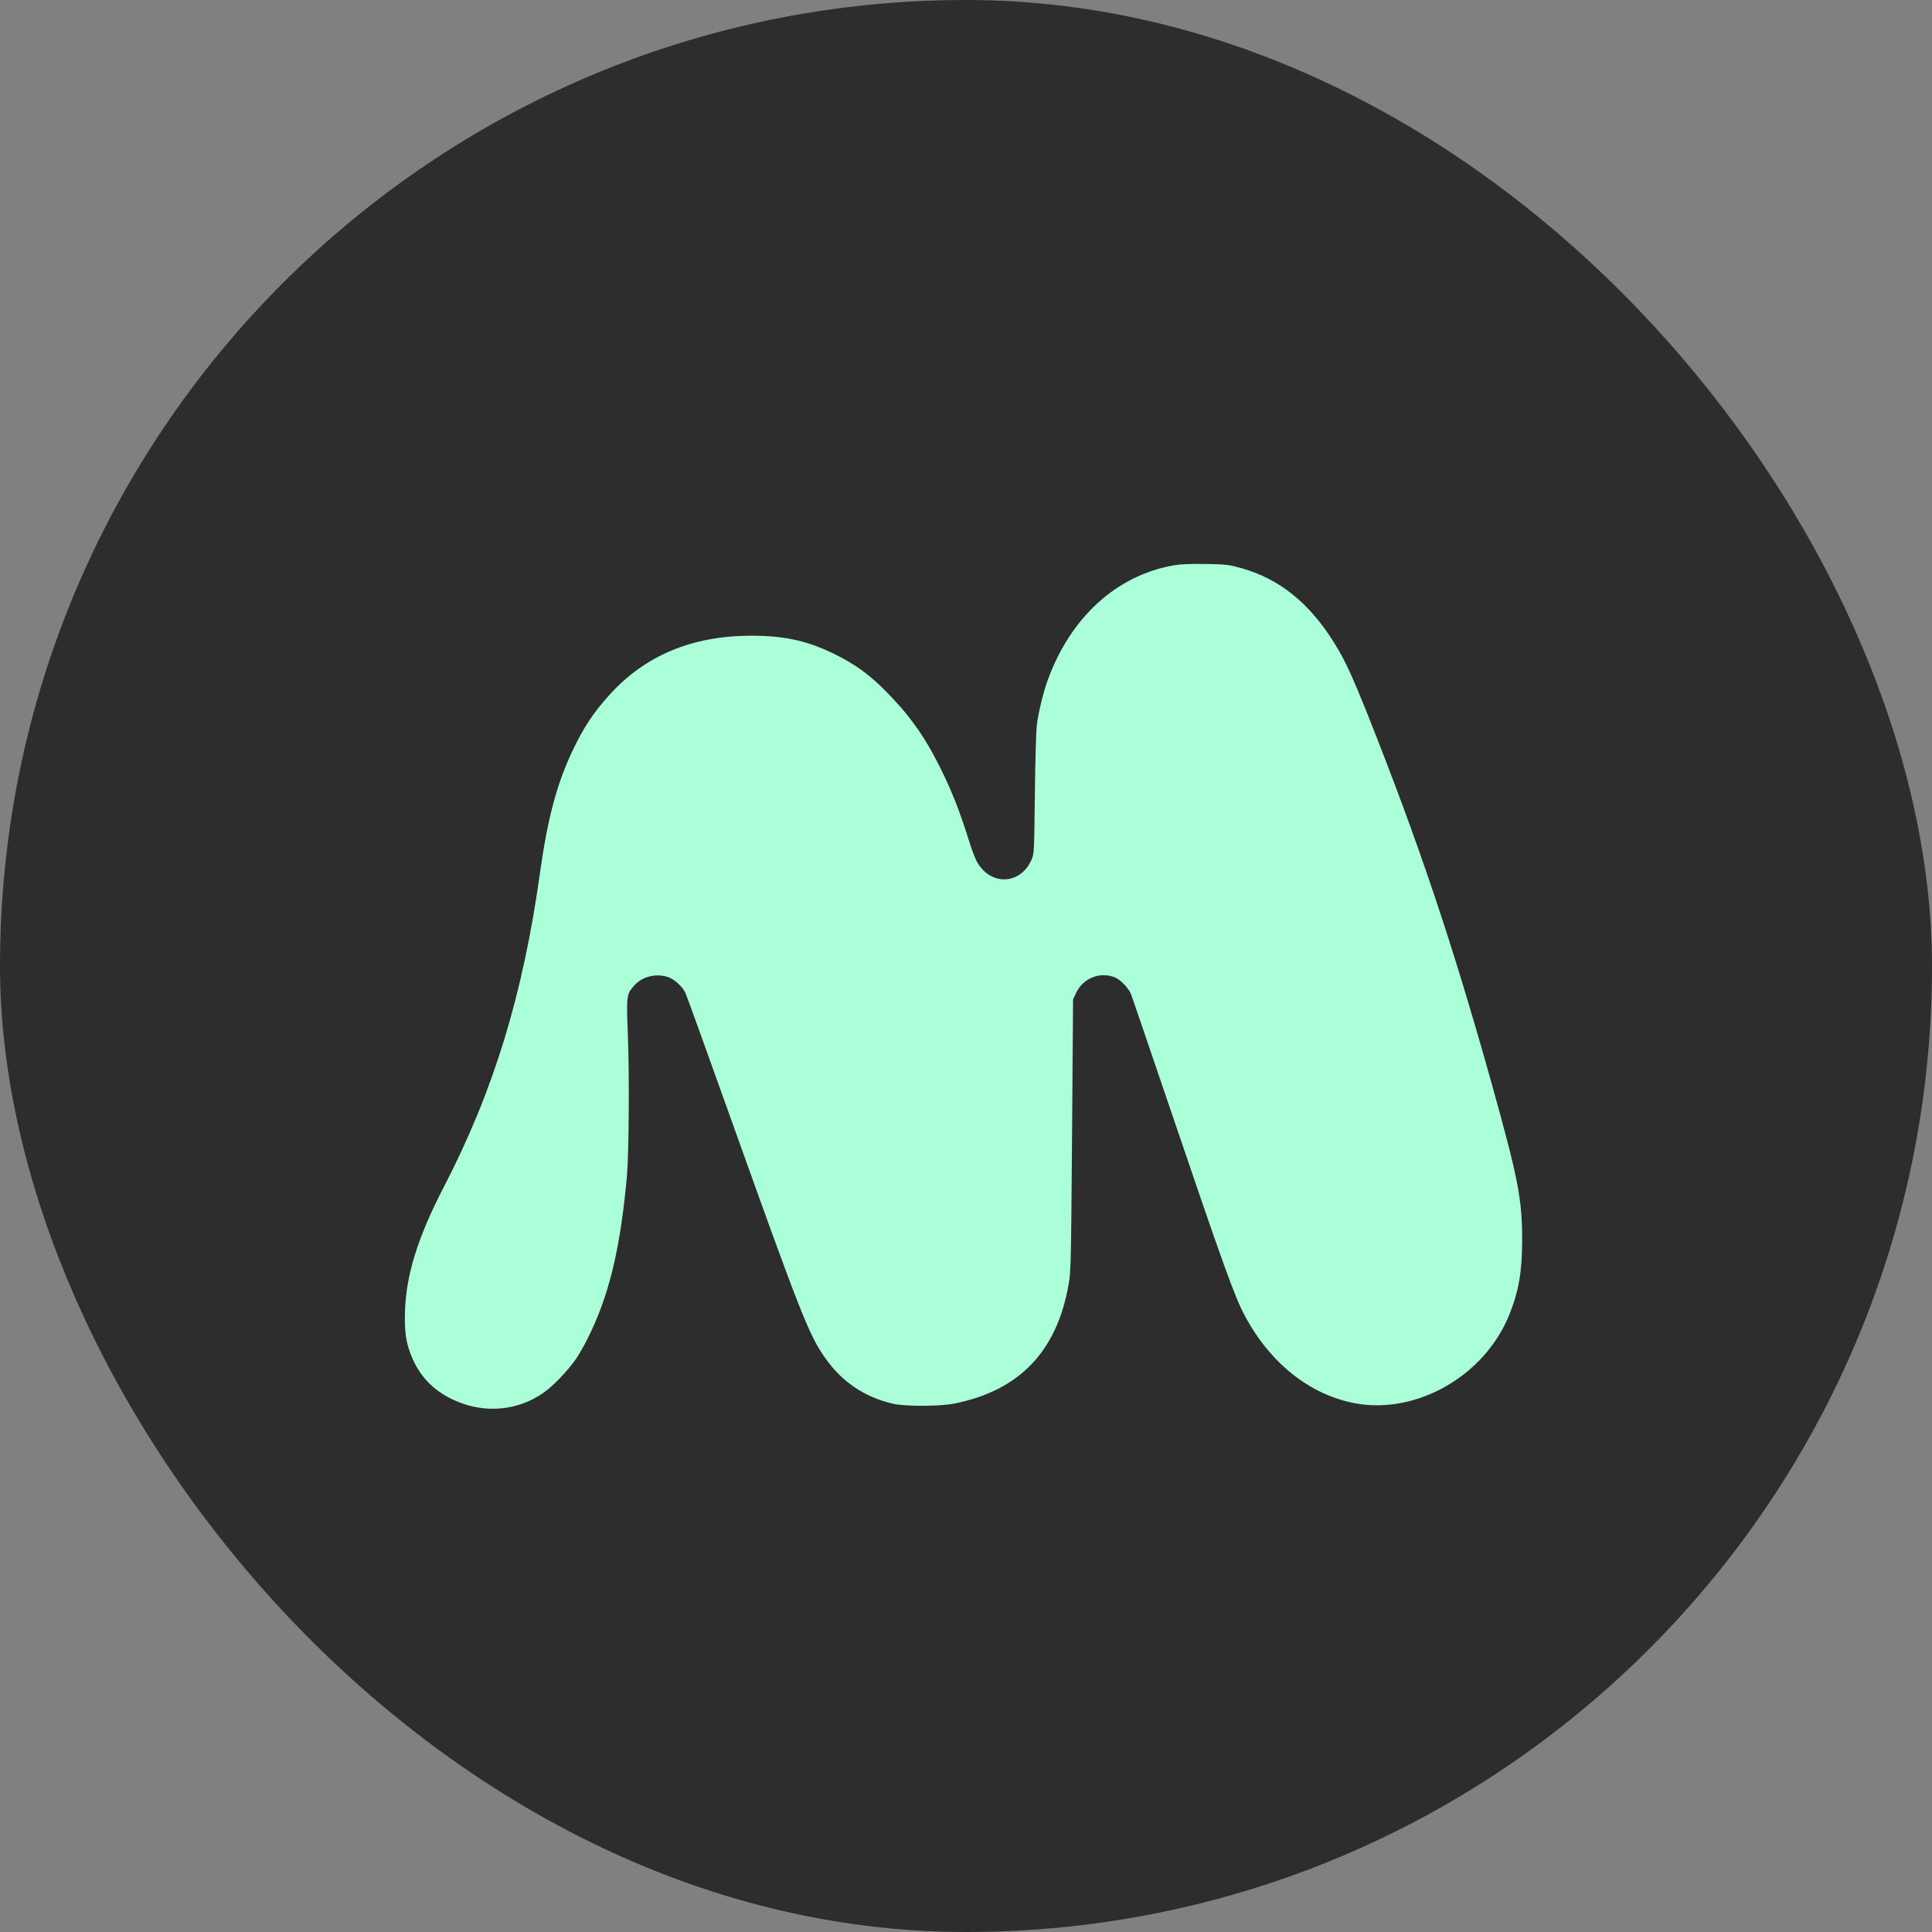 <svg width="48" height="48" viewBox="0 0 48 48" fill="none" xmlns="http://www.w3.org/2000/svg">
<rect x="0" y="0" width="48" height="48" fill="#808080" stroke="none"/>
<rect width="48" height="48" rx="24" fill="#2D2D2D"/>
<g clip-path="url(#clip0_22920_110082)">
<path d="M29.166 14.045C27.741 14.293 26.596 15.336 26.027 16.906C25.921 17.202 25.809 17.657 25.761 17.999C25.742 18.146 25.722 18.805 25.711 19.721C25.694 21.186 25.694 21.207 25.63 21.354C25.364 21.974 24.633 22.019 24.286 21.435C24.238 21.357 24.14 21.106 24.07 20.875C23.877 20.255 23.709 19.817 23.485 19.332C23.085 18.478 22.715 17.918 22.155 17.325C21.701 16.846 21.371 16.585 20.878 16.324C20.145 15.938 19.537 15.791 18.652 15.794C17.199 15.797 16.034 16.282 15.149 17.256C14.741 17.705 14.491 18.086 14.214 18.673C13.828 19.497 13.604 20.345 13.416 21.684C12.993 24.721 12.265 27.1 11.025 29.494C10.381 30.737 10.09 31.672 10.062 32.576C10.045 33.133 10.093 33.409 10.263 33.786C10.479 34.257 10.826 34.589 11.325 34.805C12.061 35.126 12.876 35.048 13.514 34.595C13.749 34.428 14.091 34.071 14.304 33.772C14.41 33.619 14.573 33.325 14.704 33.038C15.163 32.052 15.421 30.922 15.575 29.233C15.625 28.673 15.639 26.714 15.6 25.74C15.561 24.739 15.564 24.709 15.746 24.497C15.945 24.266 16.281 24.176 16.589 24.272C16.745 24.32 16.953 24.506 17.028 24.665C17.056 24.724 17.543 26.07 18.106 27.648C19.898 32.66 20.091 33.157 20.506 33.745C20.92 34.332 21.472 34.706 22.18 34.874C22.474 34.946 23.351 34.943 23.712 34.871C25.33 34.547 26.263 33.571 26.551 31.899C26.607 31.588 26.61 31.393 26.635 28.199L26.66 24.829L26.733 24.674C26.901 24.305 27.329 24.131 27.702 24.284C27.845 24.344 28.041 24.551 28.102 24.703C28.122 24.757 28.545 25.992 29.04 27.451C30.412 31.492 30.675 32.22 30.933 32.699C31.569 33.882 32.549 34.655 33.671 34.865C35.2 35.147 36.883 34.182 37.496 32.669C37.734 32.082 37.818 31.588 37.818 30.791C37.815 29.775 37.717 29.275 37.048 26.878C36.085 23.439 35.245 20.941 34.01 17.831C33.59 16.78 33.419 16.408 33.153 15.98C32.54 14.988 31.781 14.377 30.846 14.117C30.535 14.03 30.468 14.021 29.964 14.012C29.581 14.006 29.343 14.015 29.166 14.045Z" fill="#AAFFD8"/>
</g>
<defs>
<clipPath id="clip0_22920_110082">
<rect width="28" height="21" fill="white" transform="translate(10 14)"/>
</clipPath>
</defs>
</svg>
